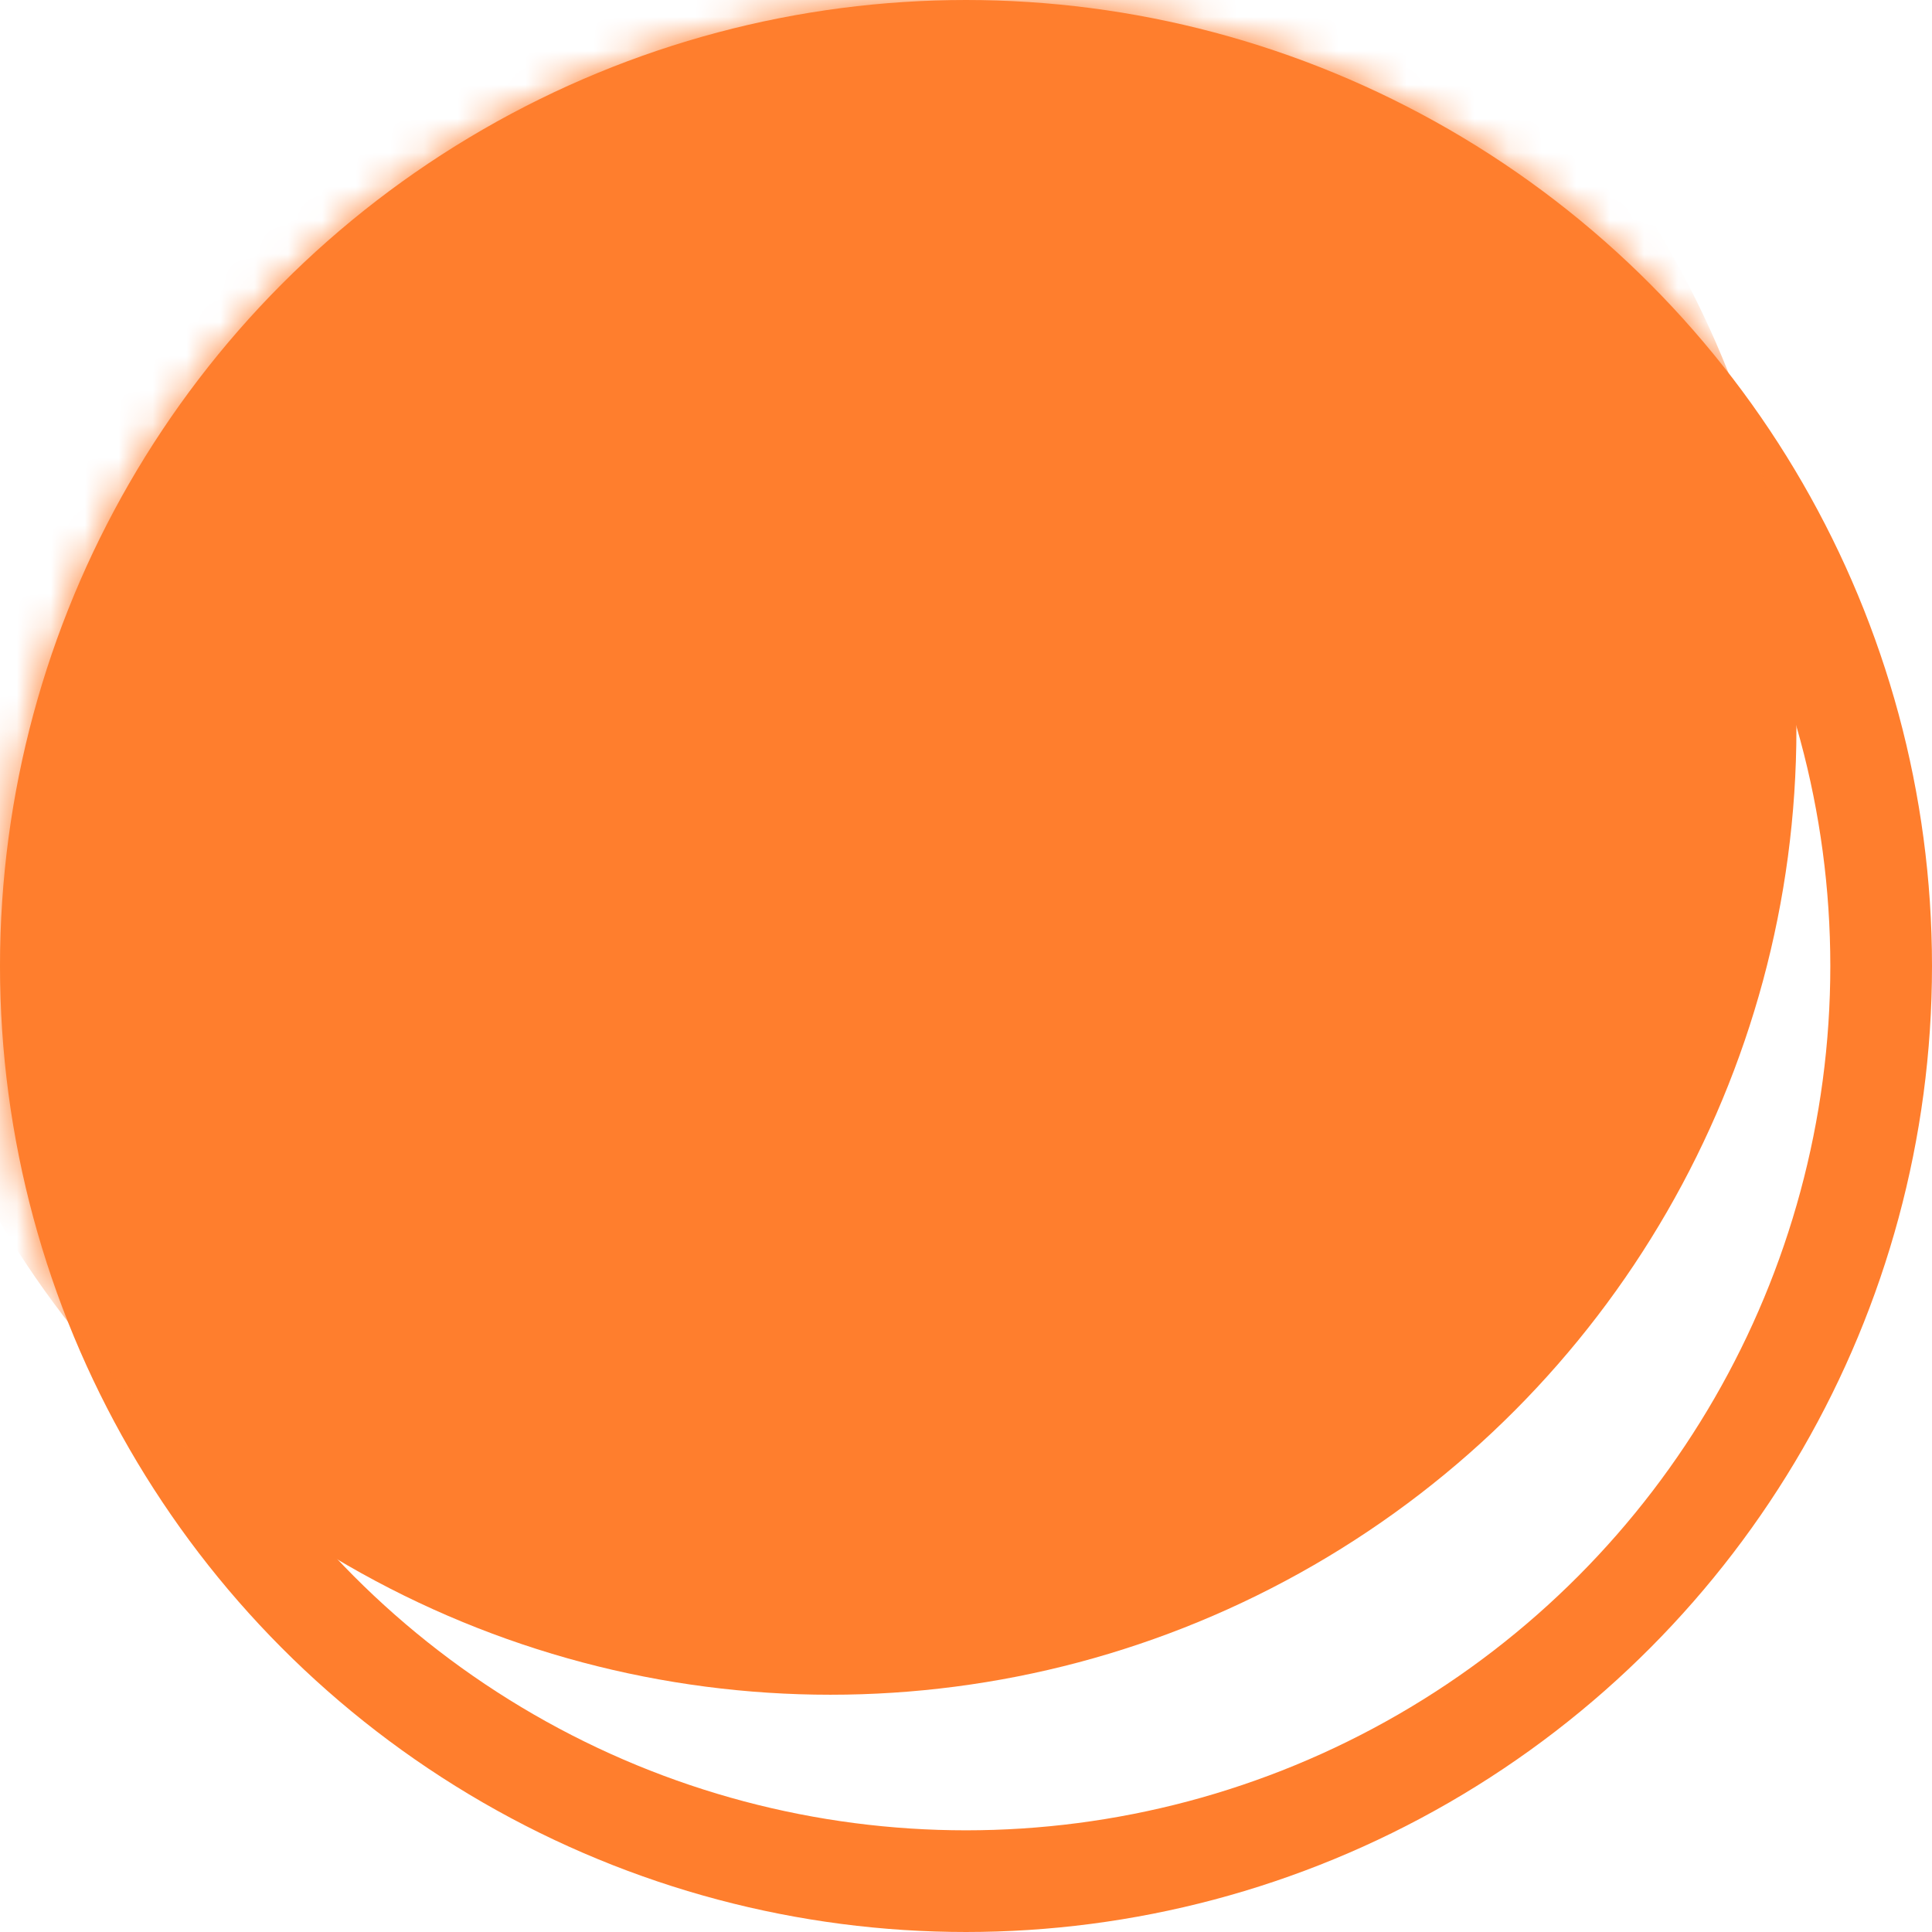 <svg width="57" height="57" viewBox="0 0 57 57" fill="none" xmlns="http://www.w3.org/2000/svg">
<circle cx="28.5" cy="28.5" r="27" stroke="#FF7E2D" stroke-width="3"/>
<mask id="mask0_24222_132" style="mask-type:alpha" maskUnits="userSpaceOnUse" x="0" y="0" width="57" height="57">
<circle cx="28.5" cy="28.5" r="28.5" fill="#D9D9D9"/>
</mask>
<g mask="url(#mask0_24222_132)">
<circle cx="24.5" cy="21.5" r="28.5" fill="#FF7E2D"/>
</g>
</svg>
